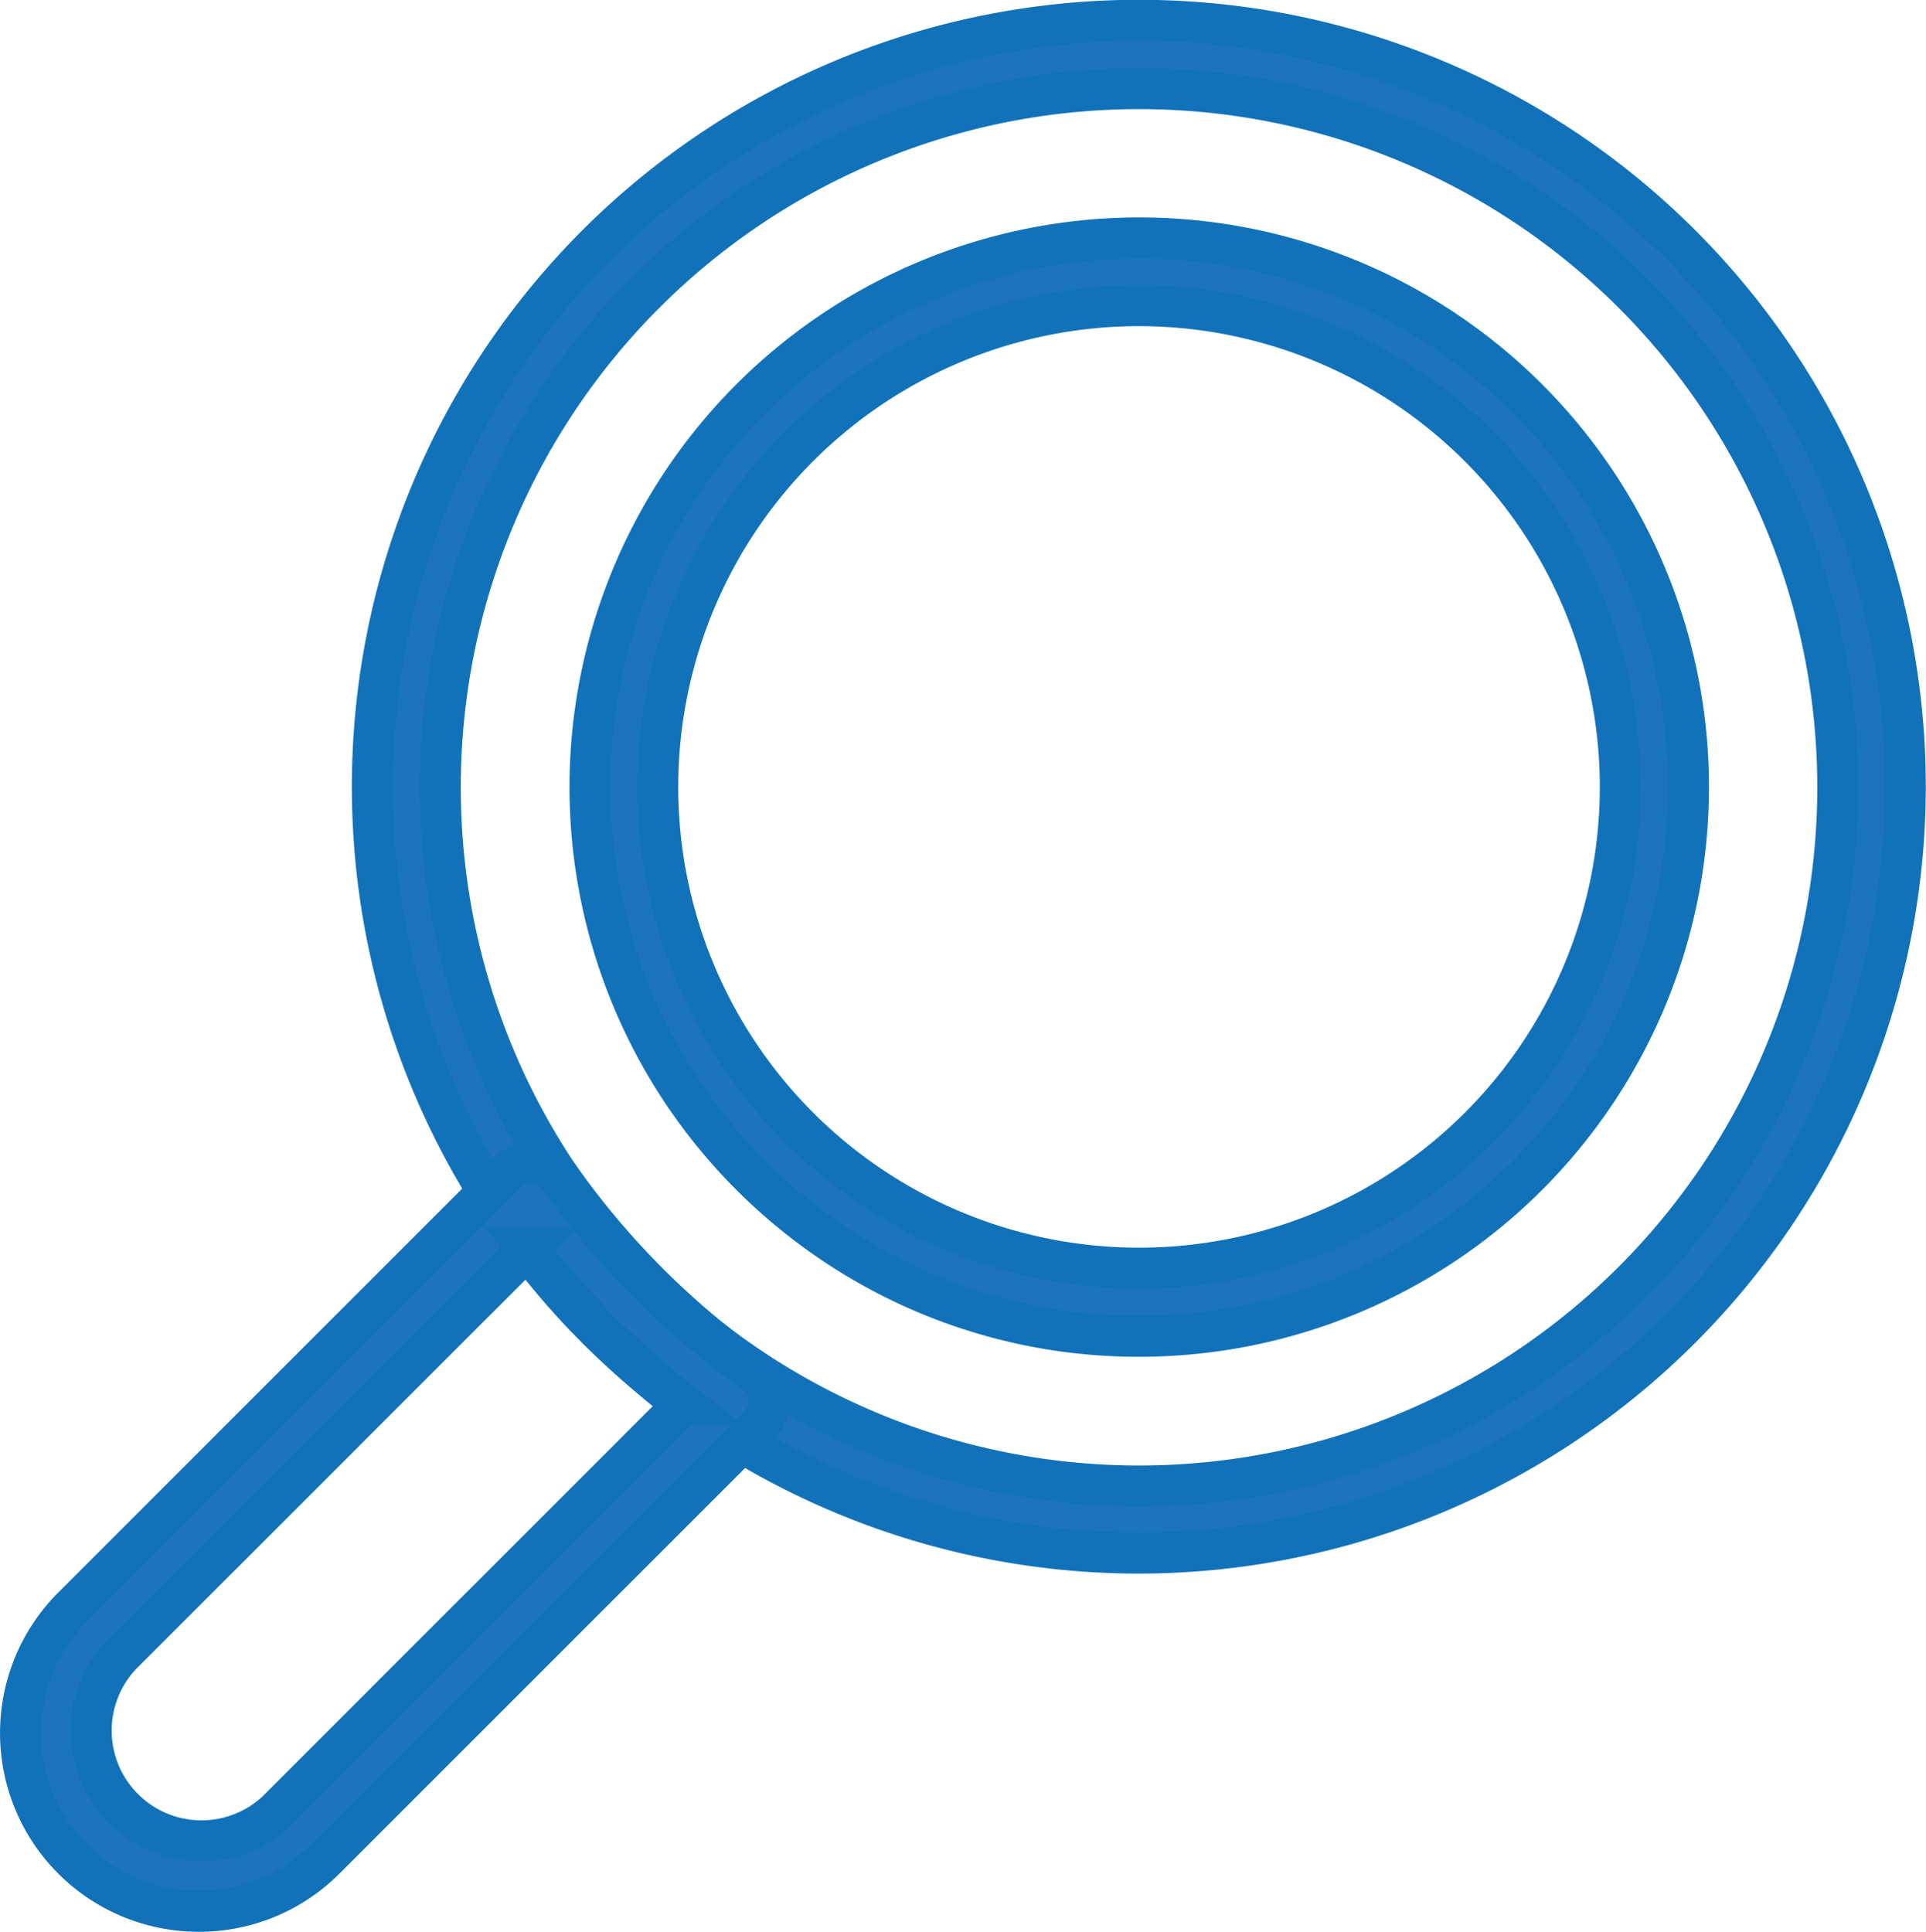 <svg id="Layer_1" data-name="Layer 1" xmlns="http://www.w3.org/2000/svg" viewBox="0 0 93.71 94"><defs><style>.cls-1{fill:#1c75bc;stroke:#1172ba;stroke-miterlimit:10;stroke-width:2px;}</style></defs><path class="cls-1" d="M333.42,461.92a37.29,37.29,0,1,1,37.28-37.28A37.32,37.32,0,0,1,333.42,461.92Zm0-71.26a34,34,0,1,0,34,34A34,34,0,0,0,333.42,390.66Z" transform="translate(-278 -386.35)"/><path class="cls-1" d="M287.67,479.35a8.67,8.67,0,0,1-6.13-14.8l21.14-21.14a1.64,1.64,0,0,1,1.31-.48,1.66,1.66,0,0,1,1.21.69,39.57,39.57,0,0,0,9.53,9.53,1.65,1.65,0,0,1,.69,1.21,1.62,1.62,0,0,1-.47,1.31L293.8,476.82A8.64,8.64,0,0,1,287.67,479.35Zm16-32.25-19.79,19.79a5.37,5.37,0,0,0,7.59,7.59l19.79-19.79A42.93,42.93,0,0,1,303.66,447.1Z" transform="translate(-278 -386.35)"/><path class="cls-1" d="M333.42,451.37a26.54,26.54,0,0,1-15.4-4.89,26.84,26.84,0,0,1-6.44-6.45,26.72,26.72,0,1,1,21.84,11.34Zm0-50.15a23.42,23.42,0,1,0,23.42,23.42A23.44,23.44,0,0,0,333.42,401.22Z" transform="translate(-278 -386.35)"/></svg>
